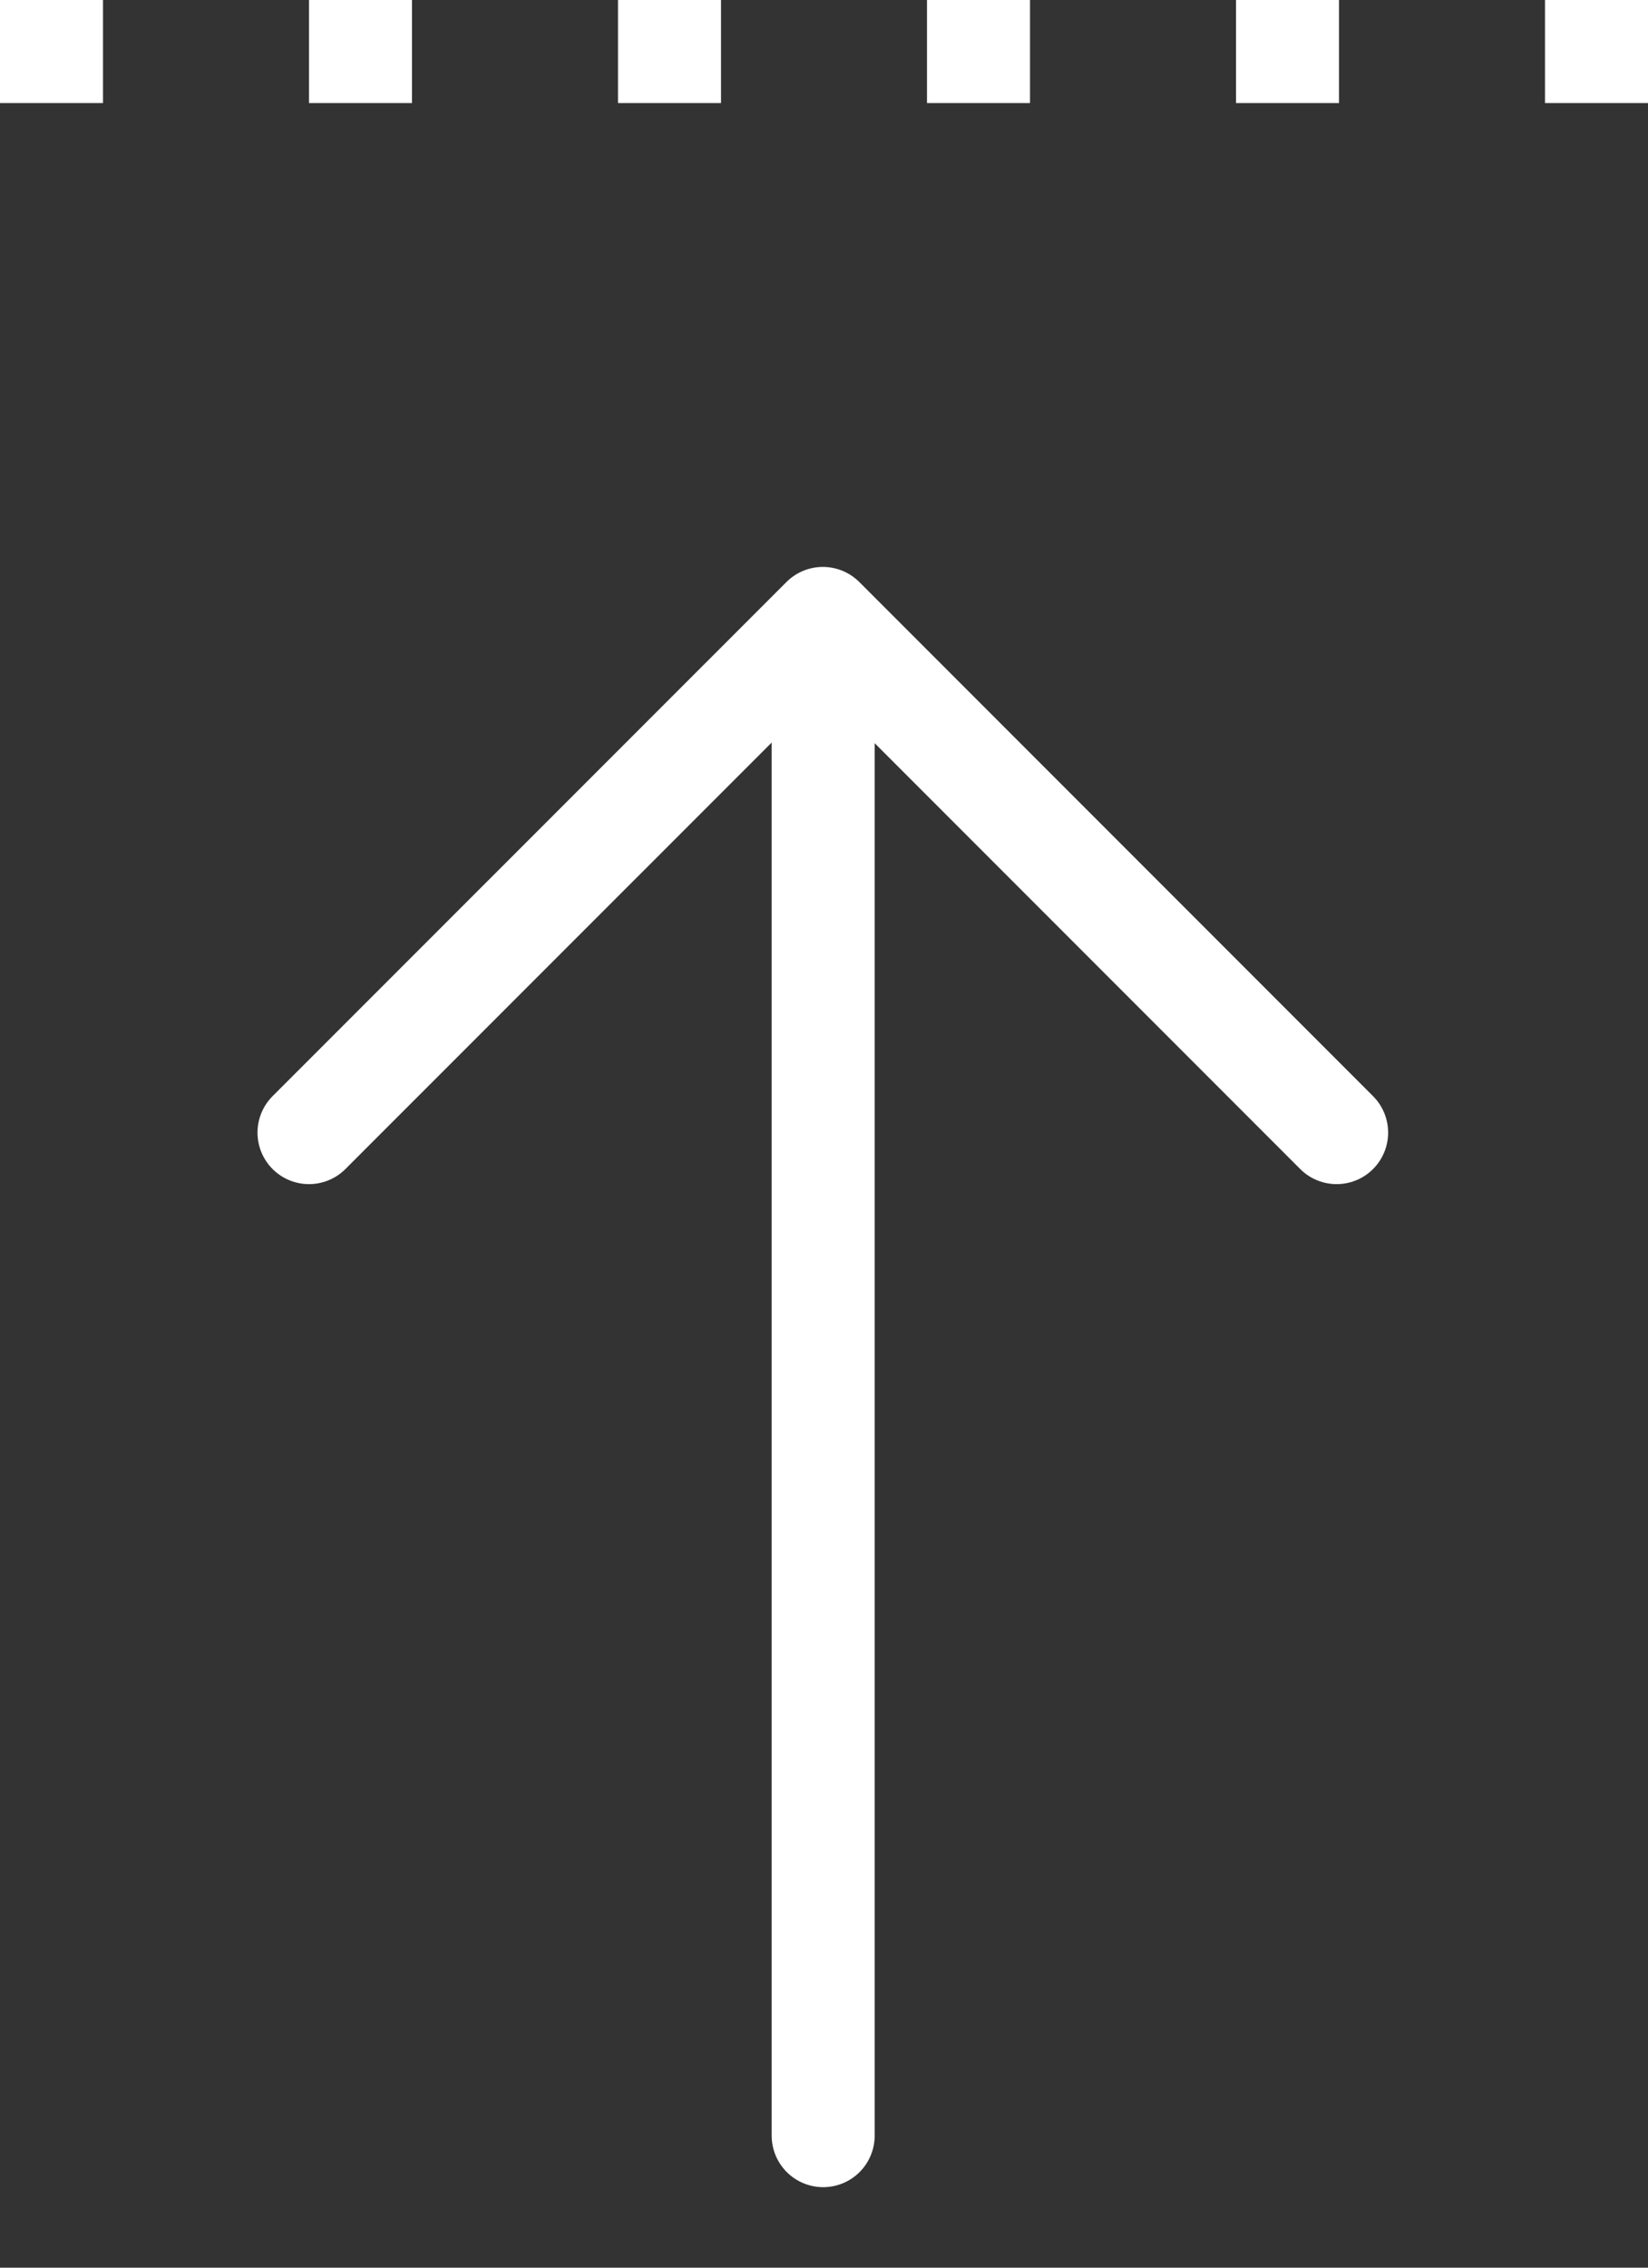 <svg width="16" height="22" viewBox="0 0 16 22" fill="none" xmlns="http://www.w3.org/2000/svg">
<rect x="0" y="0" width="16" height="22" fill="#333333" stroke="none"/>
<path d="M12.977 10.988L7.989 6L3 10.988" stroke="white" stroke-linecap="round" stroke-linejoin="round"/>
<path d="M7.992 6.719V20.719" stroke="white" stroke-linecap="round"/>
<rect width="1" height="1" fill="white"/>
<rect x="3" width="1" height="1" fill="white"/>
<rect x="6" width="1" height="1" fill="white"/>
<rect x="9" width="1" height="1" fill="white"/>
<rect x="12" width="1" height="1" fill="white"/>
<rect x="15" width="1" height="1" fill="white"/>
</svg>
